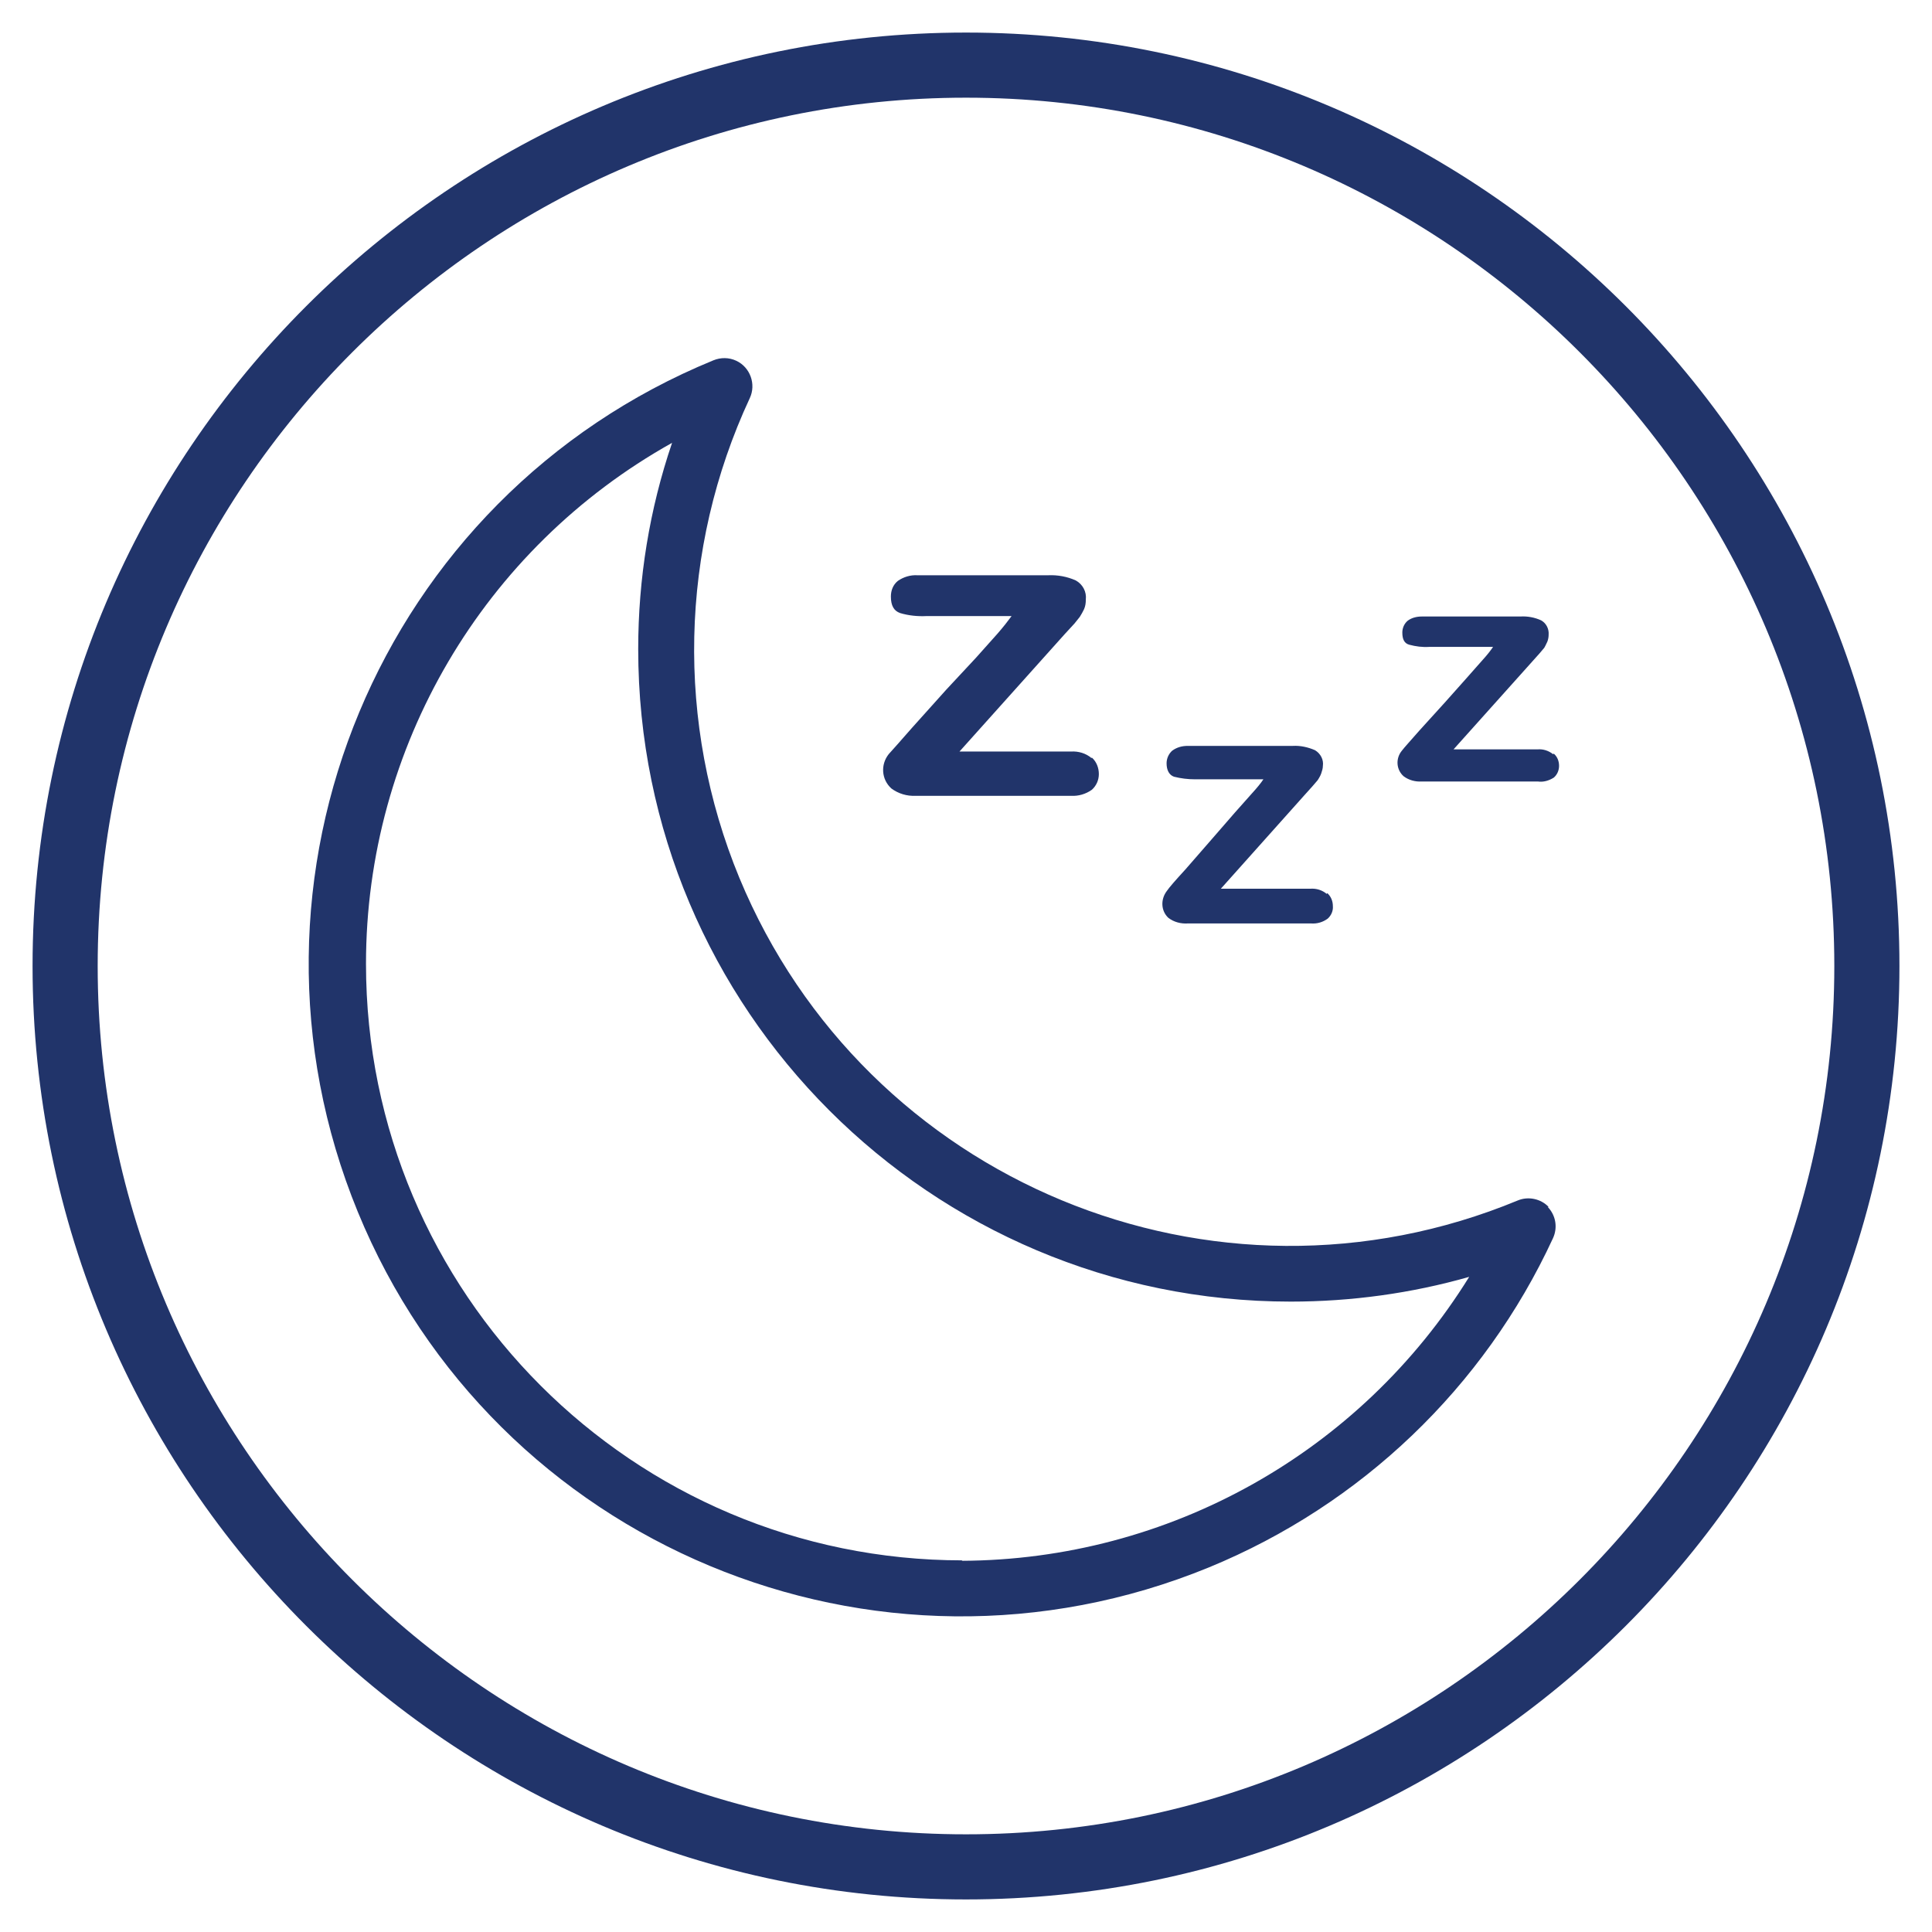 <?xml version="1.0" encoding="UTF-8"?>
<svg id="Layer_2" xmlns="http://www.w3.org/2000/svg" viewBox="0 0 44.5 44.5">
  <defs>
    <style>
      .cls-1 {
        fill: #21346a;
      }
    </style>
  </defs>
  <path class="cls-1" d="M22.25,43.75C10.39,43.75.75,34.11.75,22.25S10.39.75,22.25.75s21.5,9.64,21.5,21.5-9.64,21.5-21.5,21.5ZM22.25,2.25C11.22,2.25,2.25,11.22,2.25,22.25s8.97,20,20,20,20-8.97,20-20S33.28,2.25,22.25,2.25Z"/>
  <g>
    <path class="cls-1" d="M25.14,17.46c-.13-.11-.3-.16-.47-.15h-2.57l2.42-2.7.23-.25.12-.15c.04-.06.07-.12.1-.18.03-.07.04-.14.04-.22.02-.18-.07-.35-.23-.44-.2-.09-.42-.13-.64-.12h-3.01c-.16-.01-.32.04-.45.13-.11.09-.16.22-.16.36,0,.21.07.33.21.38.2.06.41.08.61.07h1.96c-.08.11-.19.25-.32.4l-.5.56-.68.73-.79.88c-.27.31-.45.51-.54.61-.19.24-.17.58.06.79.16.12.36.18.56.17h3.58c.17.01.34-.04.48-.14.1-.09.16-.22.16-.36,0-.14-.05-.28-.16-.38Z"/>
    <path class="cls-1" d="M30.56,20.59c-.11-.09-.24-.13-.38-.12h-2.06l1.93-2.16.18-.2.12-.14s.06-.09.08-.15c.02-.06.04-.12.04-.18.02-.14-.05-.28-.18-.36-.16-.07-.34-.11-.51-.1h-2.42c-.13,0-.25.03-.36.11-.08.07-.13.18-.13.29,0,.16.06.27.17.31.16.04.32.06.49.06h1.57c-.06.09-.15.2-.26.32l-.4.45-.53.61-.61.7c-.22.24-.37.41-.43.5-.14.19-.13.45.04.61.13.1.29.14.45.13h2.84c.14.01.27-.03.38-.11.08-.07.13-.18.12-.29,0-.11-.04-.22-.13-.3Z"/>
    <path class="cls-1" d="M35.77,17.37c-.1-.08-.23-.12-.35-.11h-1.94l1.81-2.02.17-.19.11-.13s.05-.09.07-.14c.02-.05.03-.11.03-.16.01-.13-.05-.26-.17-.33-.15-.07-.32-.1-.48-.09h-2.27c-.12,0-.24.03-.33.1-.08.07-.12.17-.12.27,0,.16.05.25.16.28.15.04.3.06.46.05h1.47c-.06.09-.14.19-.24.3l-.38.43-.49.55-.59.65c-.2.23-.34.38-.4.46-.15.18-.13.44.04.59.12.09.27.13.42.12h2.67c.13.02.26-.02.37-.09.08-.07.12-.17.12-.27,0-.11-.04-.21-.12-.28Z"/>
    <path class="cls-1" d="M35.67,27.8c-.18-.19-.47-.25-.71-.15-7,2.9-15.03-.43-17.93-7.43-1.47-3.56-1.38-7.57.24-11.05.15-.32.01-.71-.31-.86-.17-.08-.36-.08-.53-.01-7.68,3.15-11.34,11.93-8.19,19.61,3.15,7.68,11.93,11.34,19.61,8.19,3.5-1.44,6.33-4.14,7.92-7.58.11-.24.07-.52-.12-.72ZM22.17,35.94c-7.59,0-13.74-6.15-13.74-13.74,0-4.98,2.7-9.57,7.05-12-.52,1.53-.78,3.13-.78,4.75,0,8.3,6.73,15.03,15.03,15.03,1.39,0,2.78-.19,4.11-.57-2.51,4.05-6.92,6.52-11.69,6.54Z"/>
  </g>
</svg>